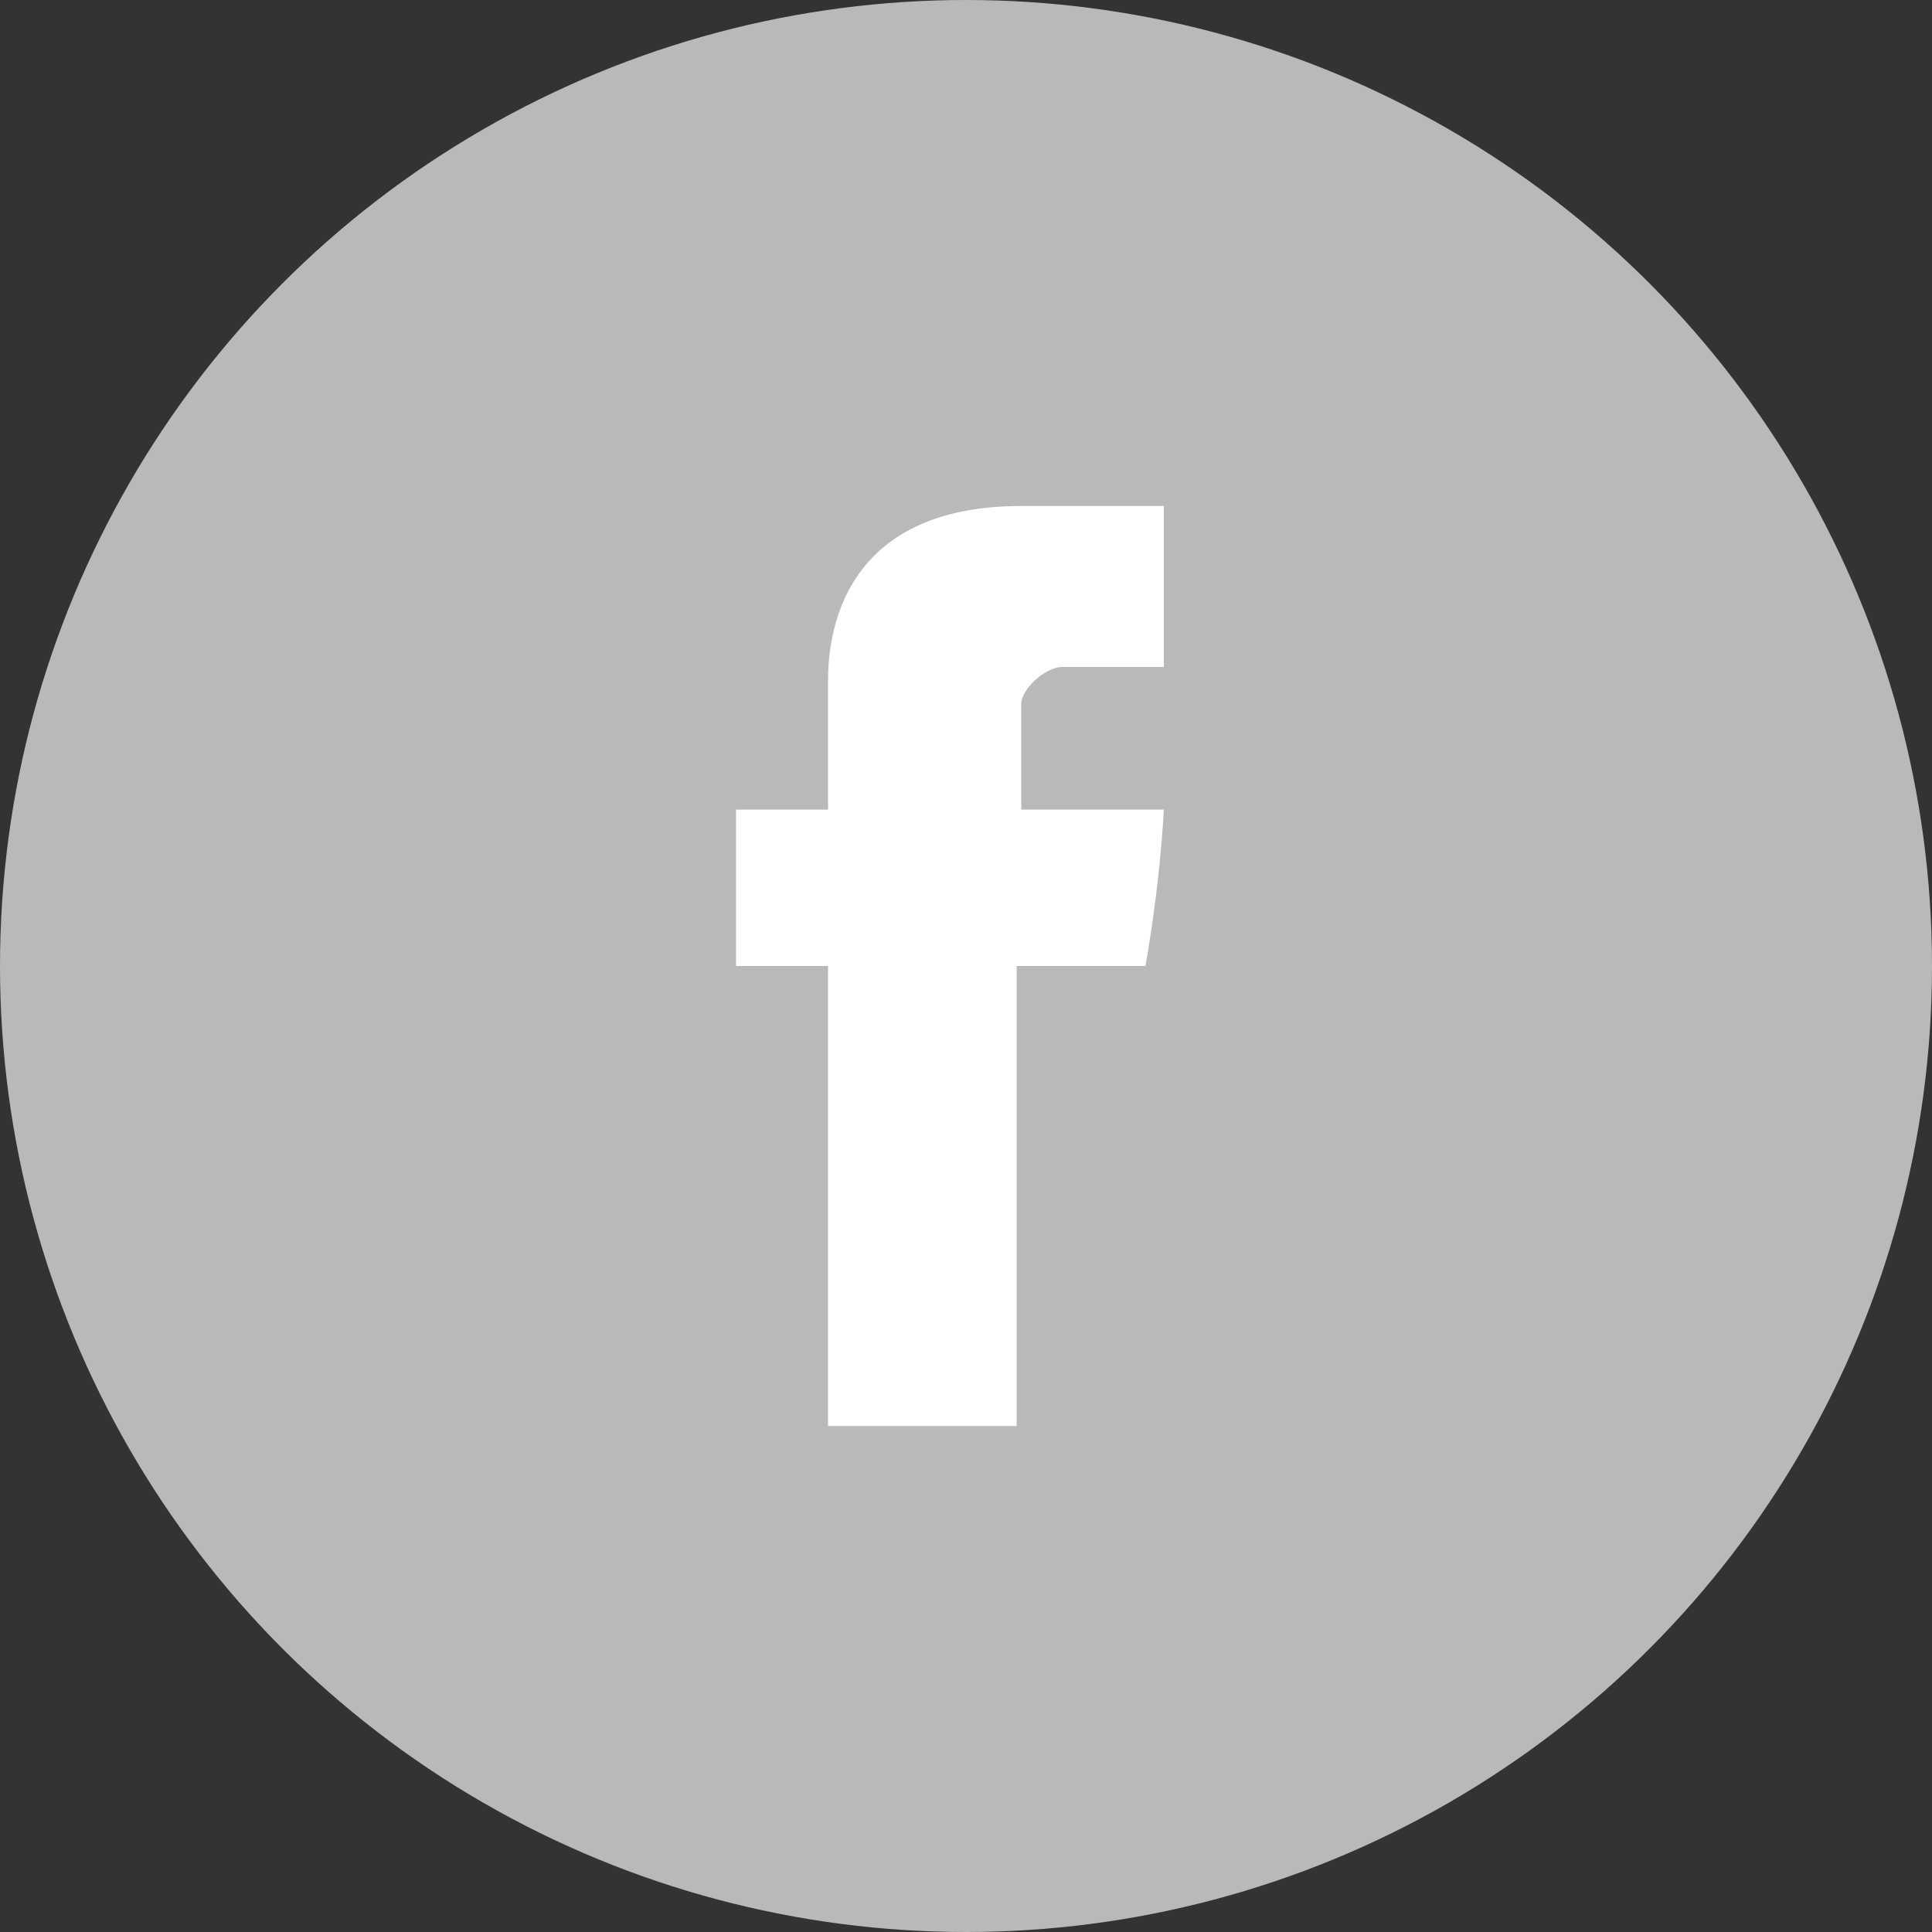 <svg width="32" height="32" viewBox="0 0 32 32" fill="none" xmlns="http://www.w3.org/2000/svg">
<rect x="0" y="0" width="32" height="32" fill="#333333" stroke="none"/>
<circle cx="16" cy="16" r="16" fill="#B9B9B9"/>
<g clip-path="url(#clip0_960_7868)">
<path fill-rule="evenodd" clip-rule="evenodd" d="M13.715 23.619H16.839V16H18.972C18.972 16 19.201 14.781 19.277 13.409H16.915V11.657C16.915 11.428 17.296 11.047 17.601 11.047H19.353V8.381H16.915C13.639 8.381 13.715 10.971 13.715 11.352V13.409H12.191V16H13.715V23.619Z" fill="white"/>
</g>
<defs>
<clipPath id="clip0_960_7868">
<rect width="7.086" height="15.238" fill="white" transform="translate(12.191 8.381)"/>
</clipPath>
</defs>
</svg>
